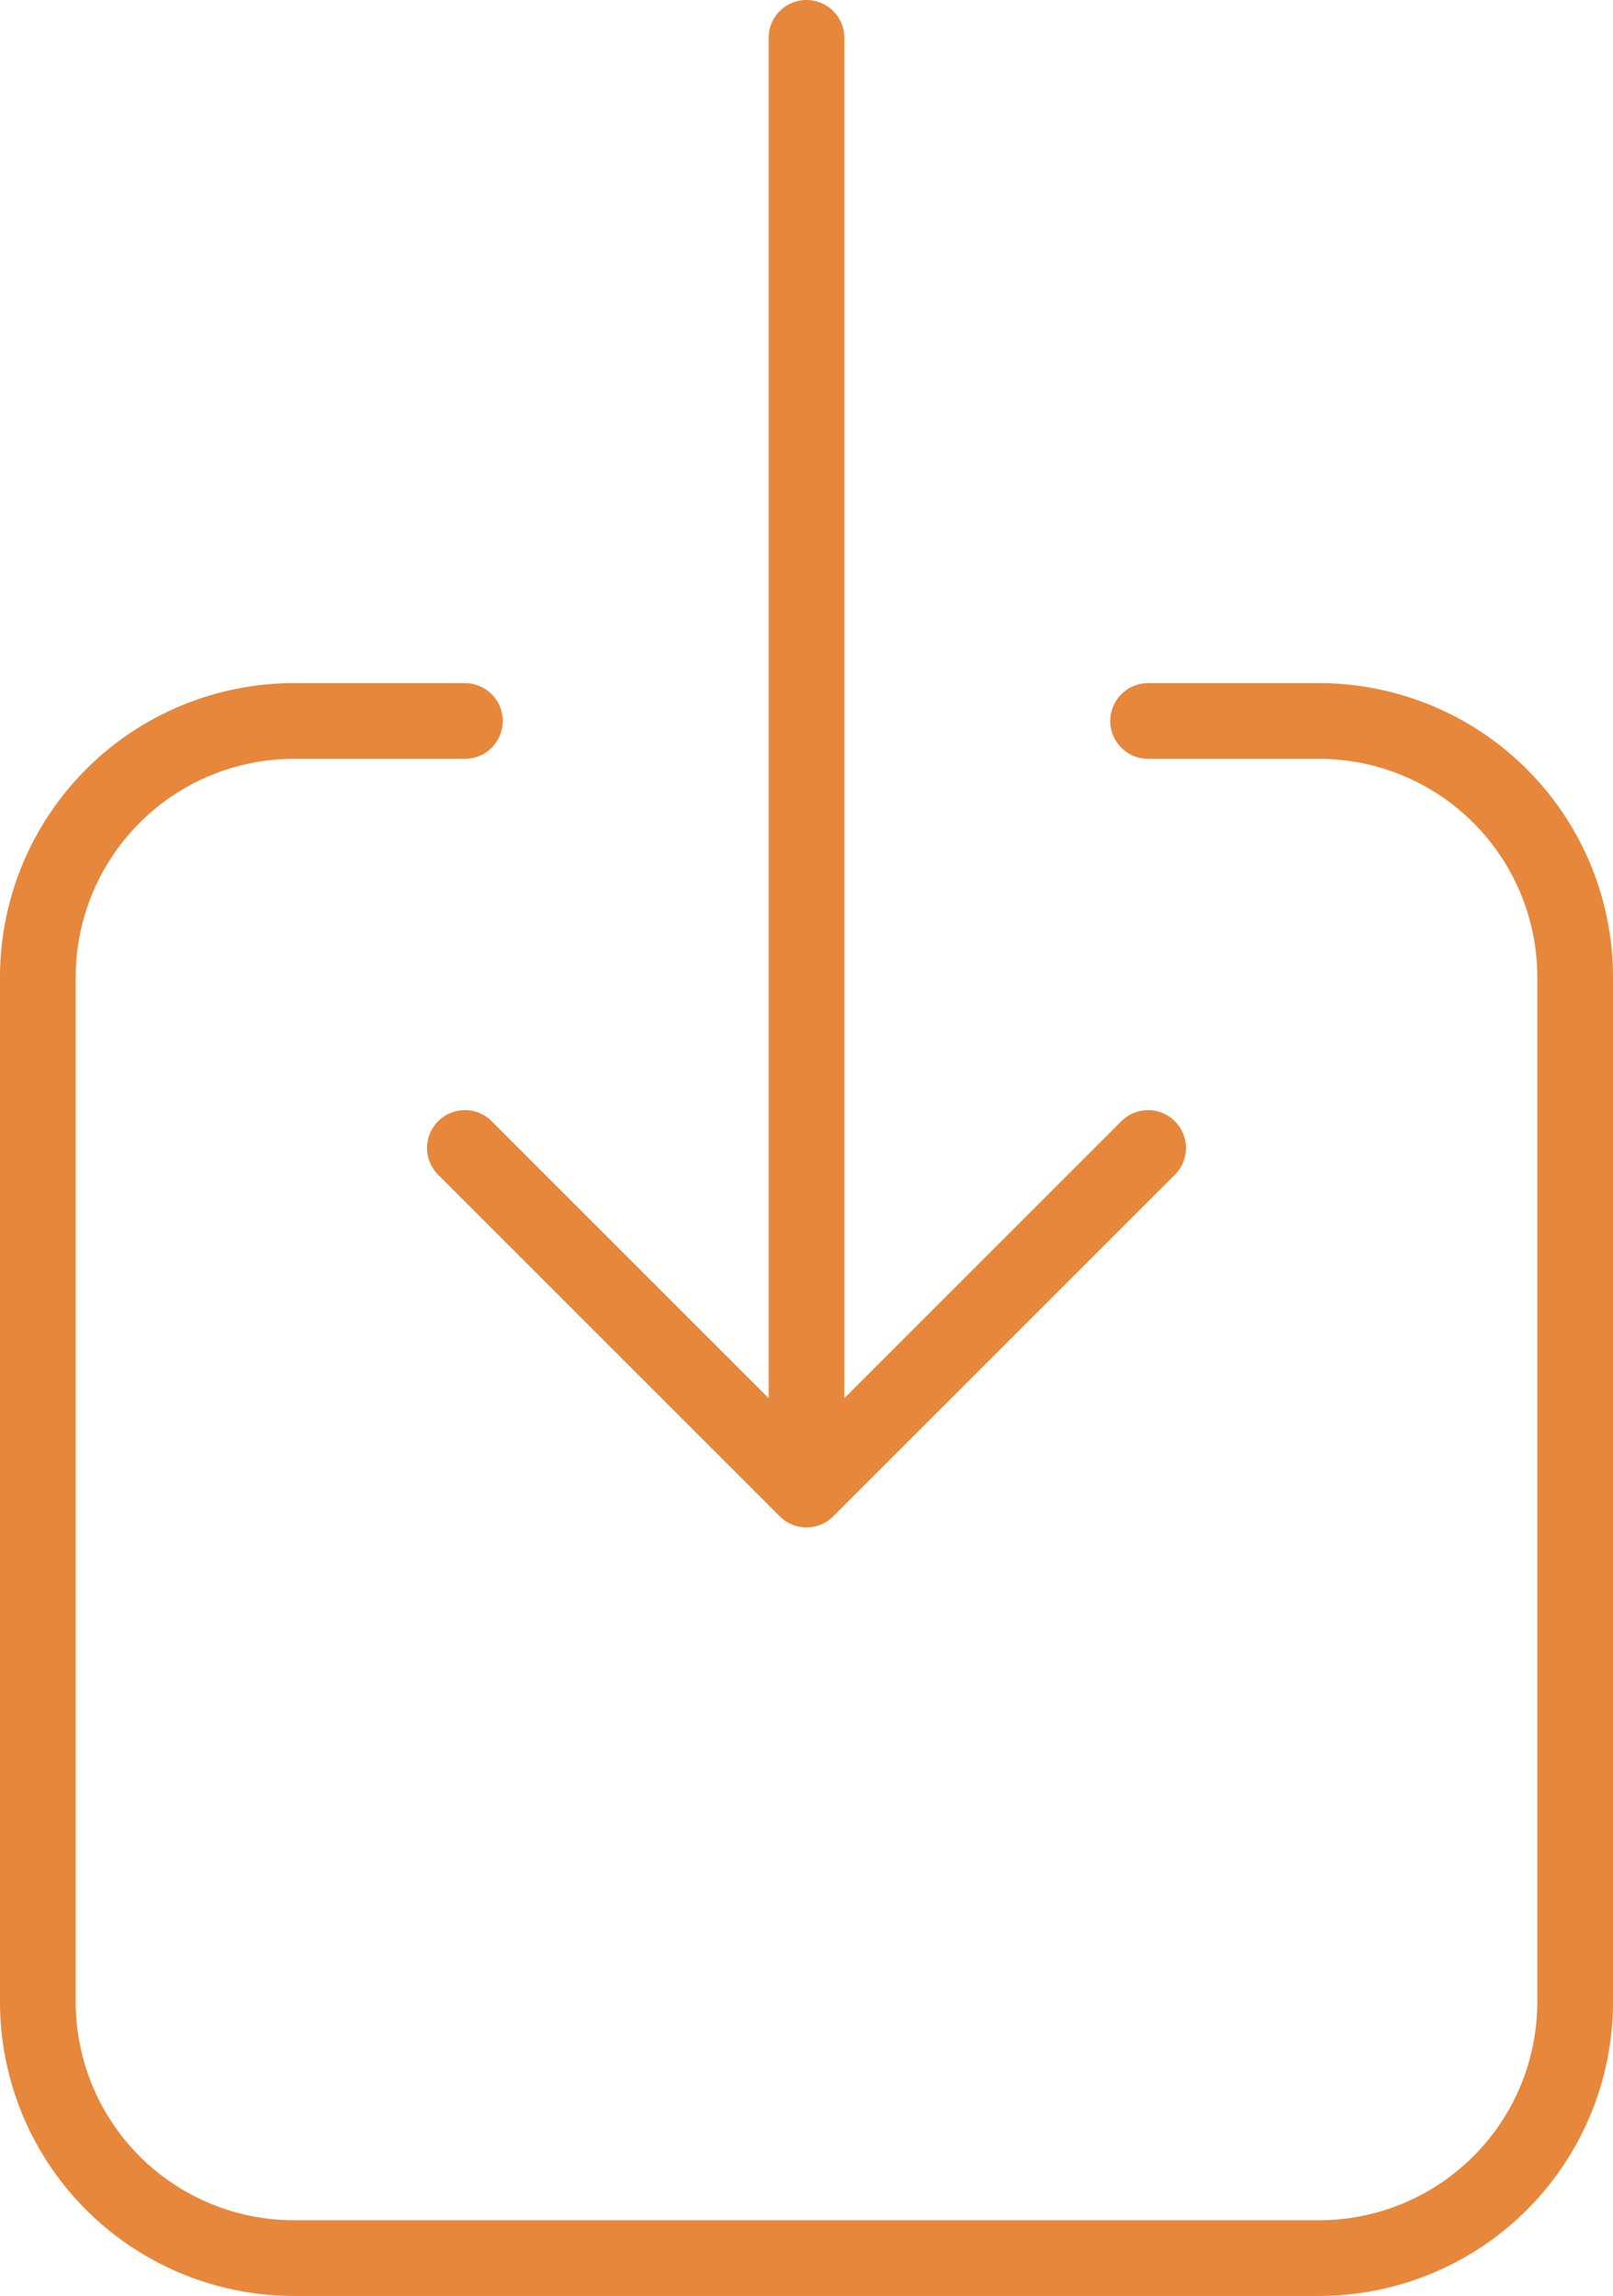 <svg xmlns="http://www.w3.org/2000/svg" width="31.962" height="45.5" viewBox="0 0 31.962 45.5">
  <path id="arrow-down-on-square" d="M13.712,15.788H10.327A5.077,5.077,0,0,0,5.25,20.865V41.173a5.077,5.077,0,0,0,5.077,5.077H30.635a5.077,5.077,0,0,0,5.077-5.077V20.865a5.077,5.077,0,0,0-5.077-5.077H27.25M13.712,24.25l6.769,6.769m0,0L27.25,24.25m-6.769,6.769V2.25" transform="translate(-4.5 -1.5)" fill="none" stroke="#e6873c" stroke-linecap="round" stroke-linejoin="round" stroke-width="1.5"/>
</svg>
